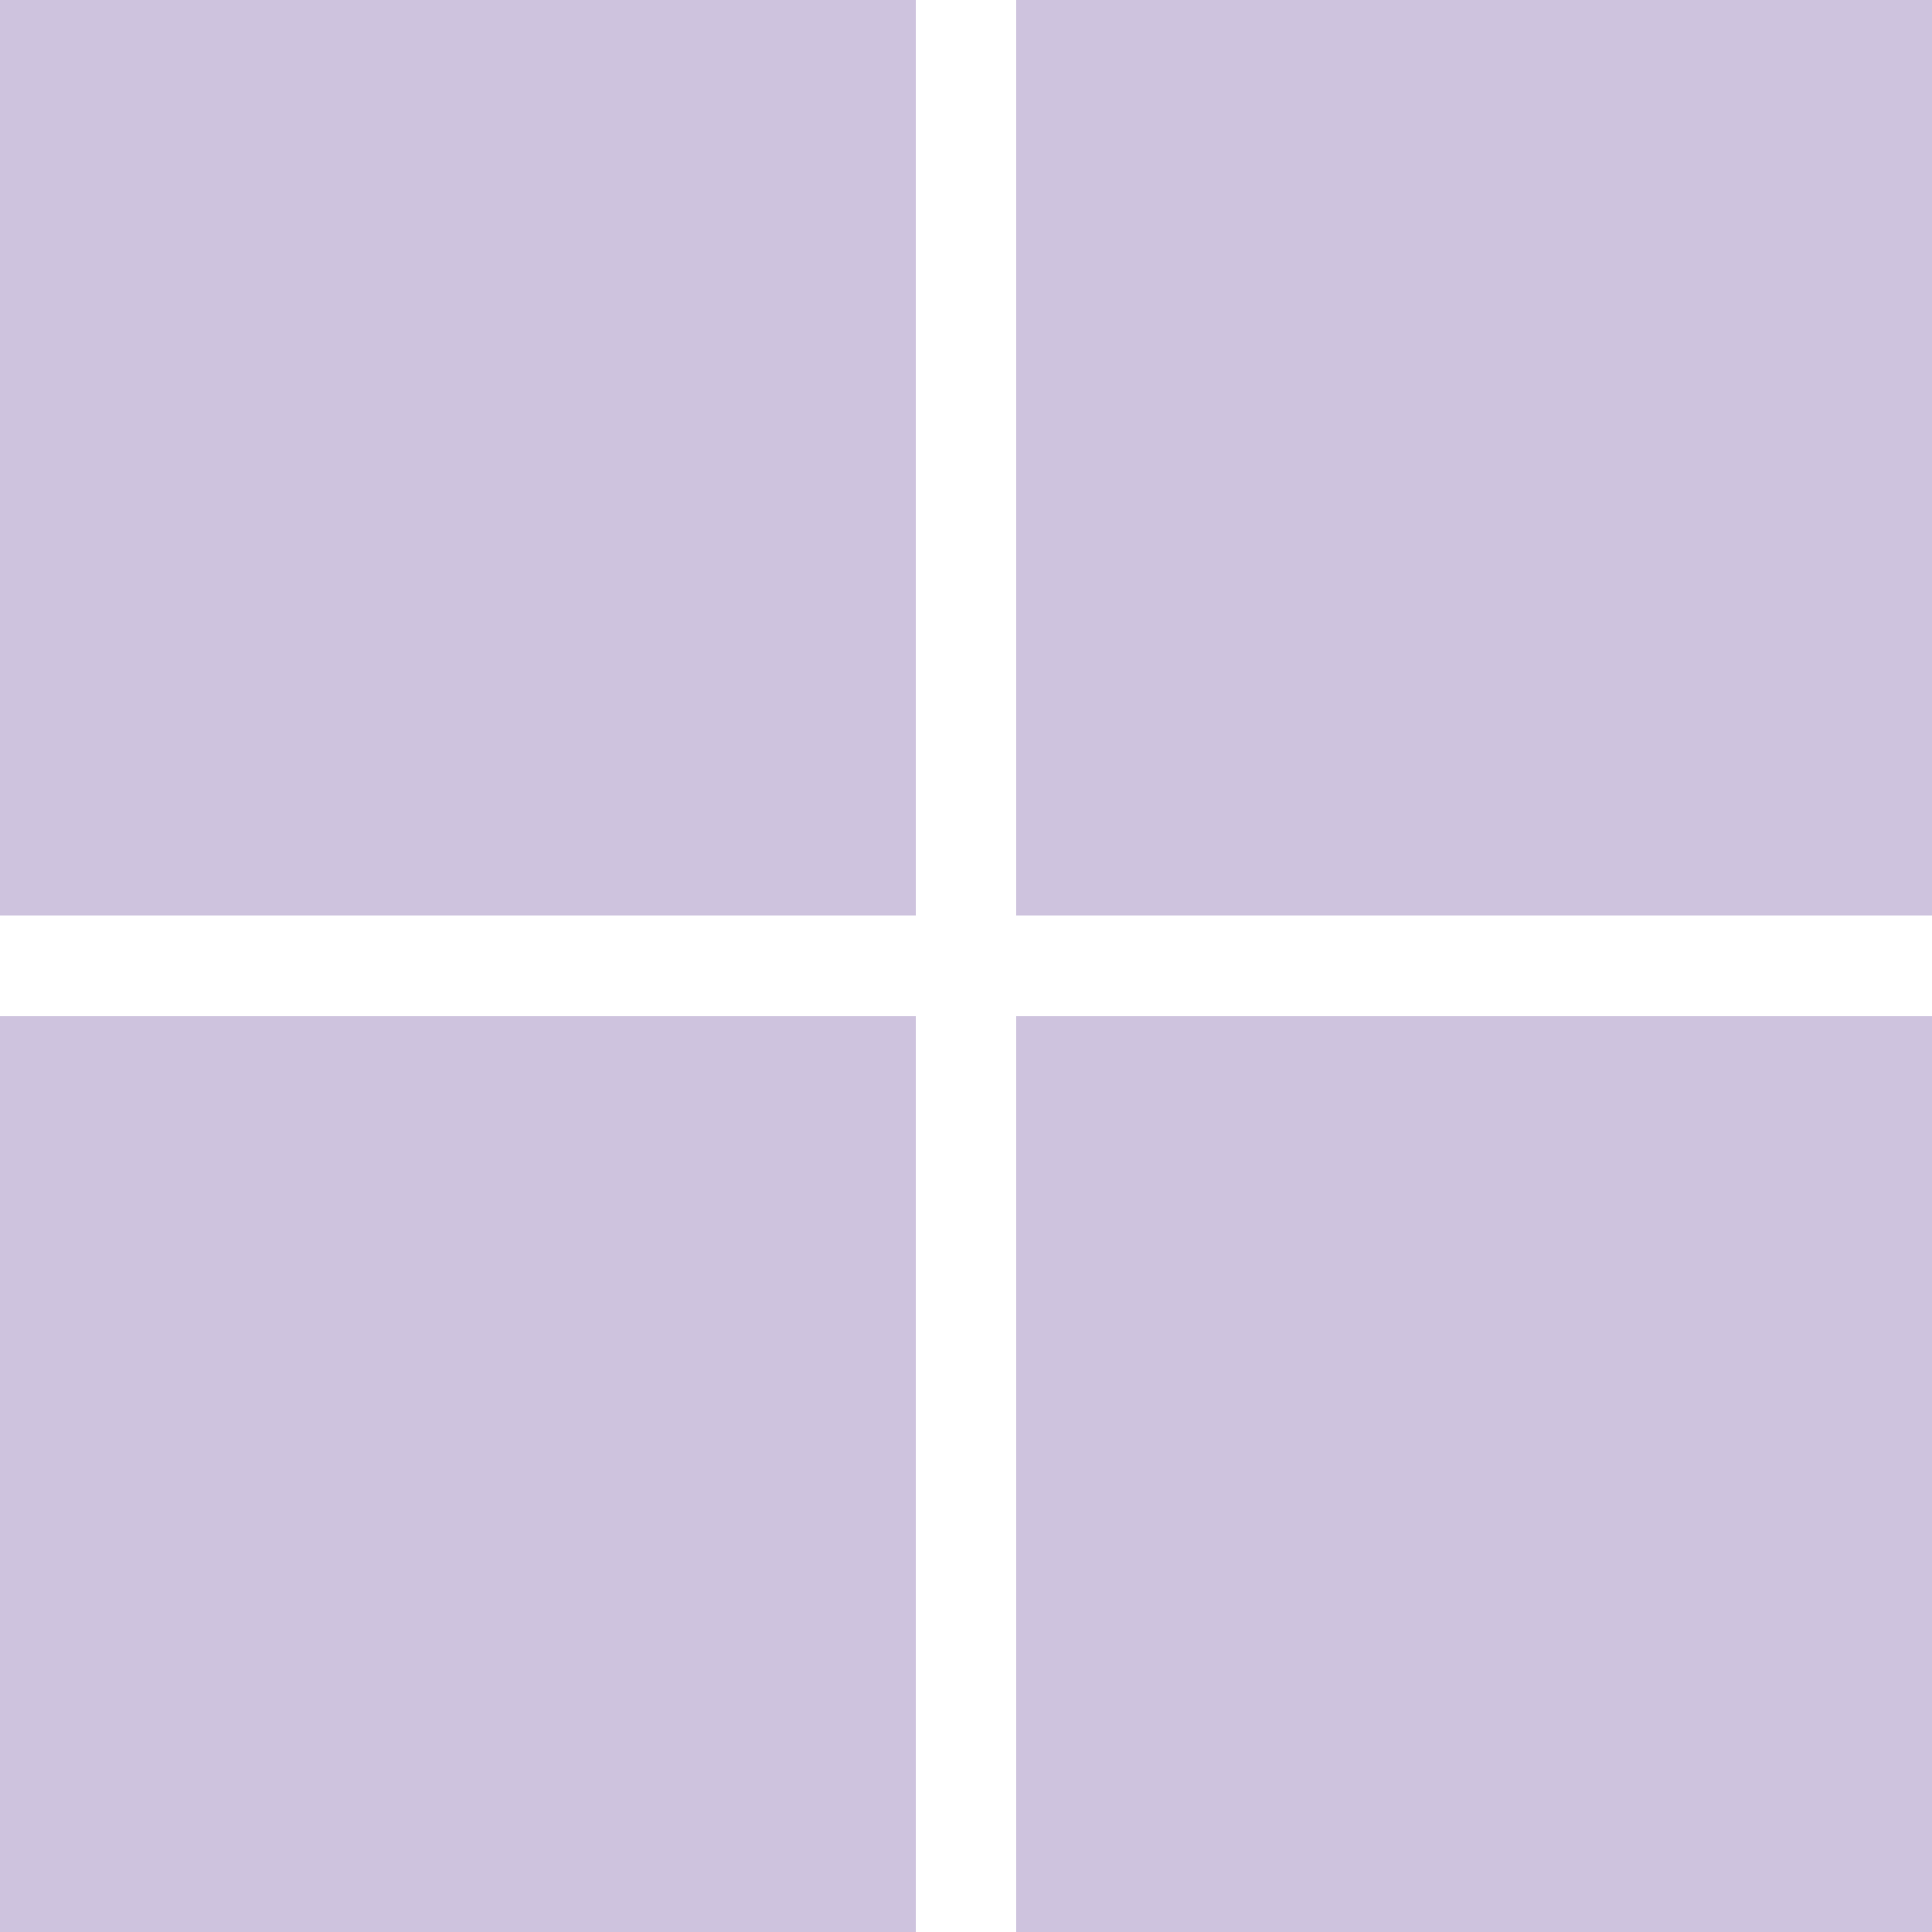 <svg role="img" width="32px" height="32px" viewBox="0 0 24 24" xmlns="http://www.w3.org/2000/svg"><title>Windows 11</title><path fill="#cec3de" d="M0,0H11.377V11.372H0ZM12.623,0H24V11.372H12.623ZM0,12.623H11.377V24H0Zm12.623,0H24V24H12.623"/></svg>